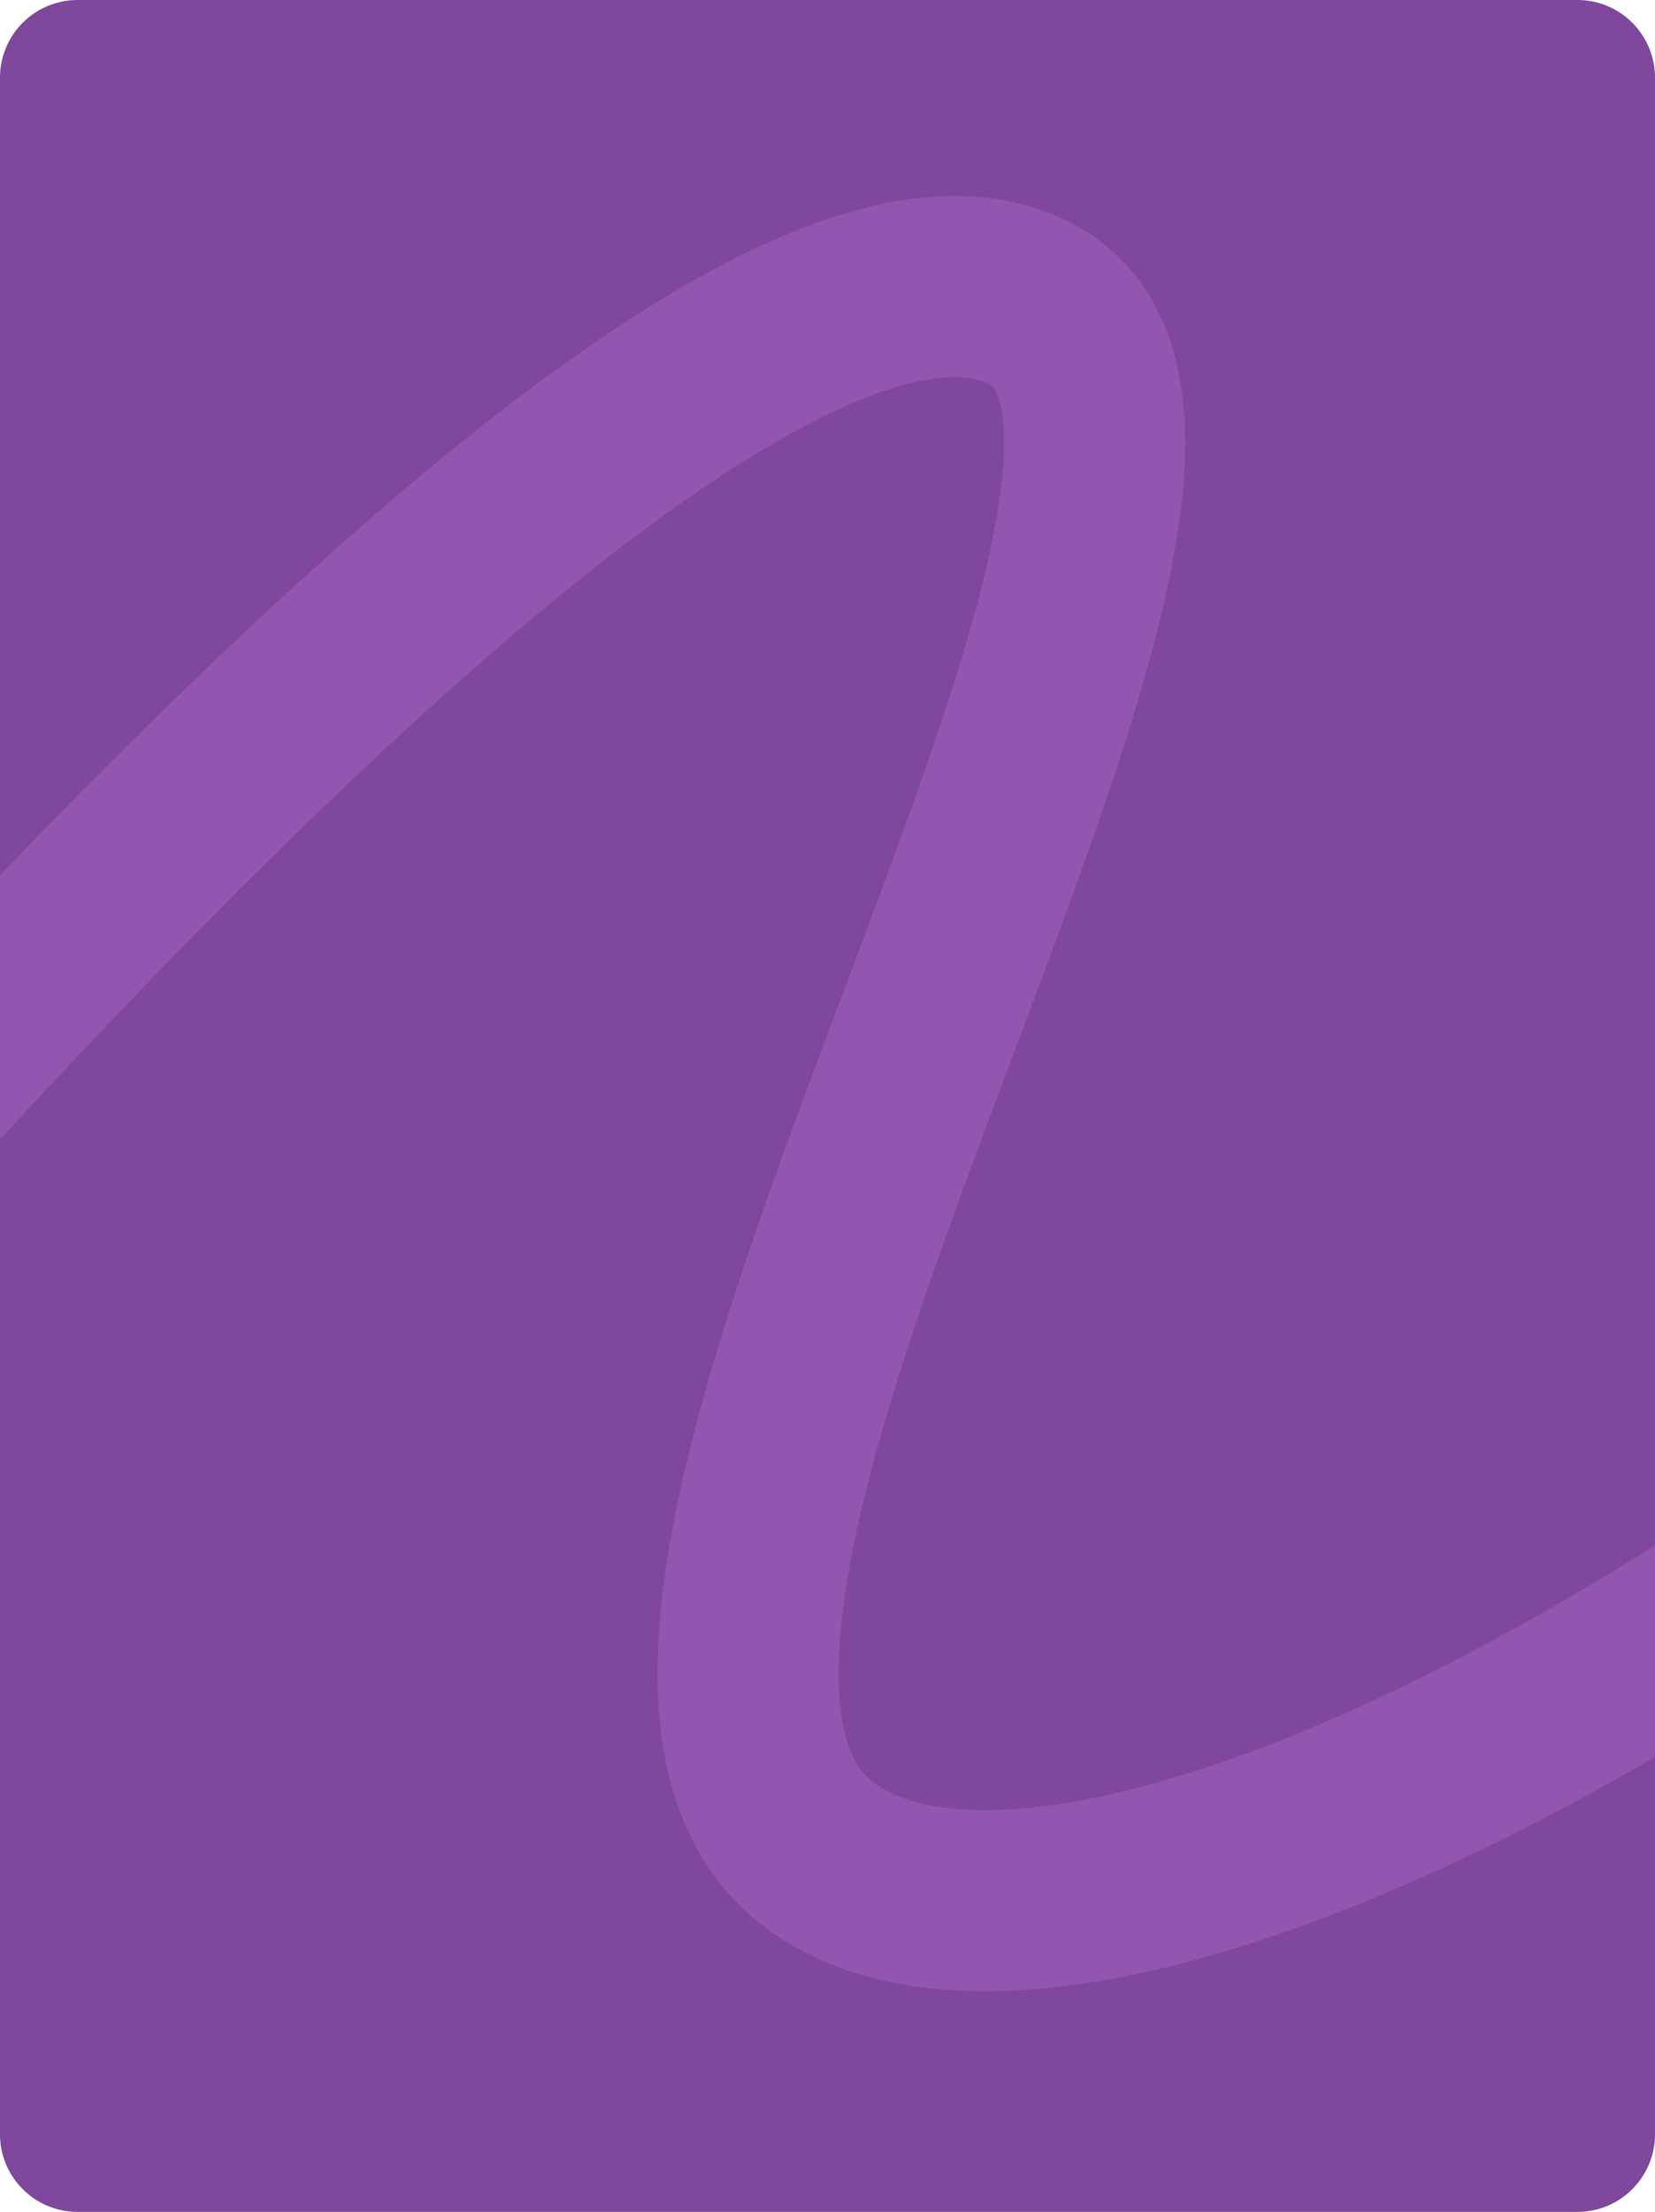 <?xml version="1.0" encoding="UTF-8"?> <svg xmlns="http://www.w3.org/2000/svg" width="640" height="855" viewBox="0 0 640 855" fill="none"> <g clip-path="url(#clip0_137_171)"> <path d="M0 30C0 13.431 13.431 0 30 0H610C626.569 0 640 13.431 640 30V825C640 841.569 626.569 855 610 855H30C13.431 855 0 841.569 0 825V30Z" fill="#80489C"></path> <path d="M931.023 410.958C652.231 676.693 396.65 781.114 315.242 715.771C200.539 623.704 509.793 176.857 398.869 117.666C265.064 46.266 -144.64 547.428 -310.989 747.943" stroke="#9256B0" stroke-width="70" stroke-linecap="round"></path> </g> <defs> <clipPath id="clip0_137_171"> <path d="M0 30C0 13.431 13.431 0 30 0H610C626.569 0 640 13.431 640 30V825C640 841.569 626.569 855 610 855H30C13.431 855 0 841.569 0 825V30Z" fill="white"></path> </clipPath> </defs> </svg> 